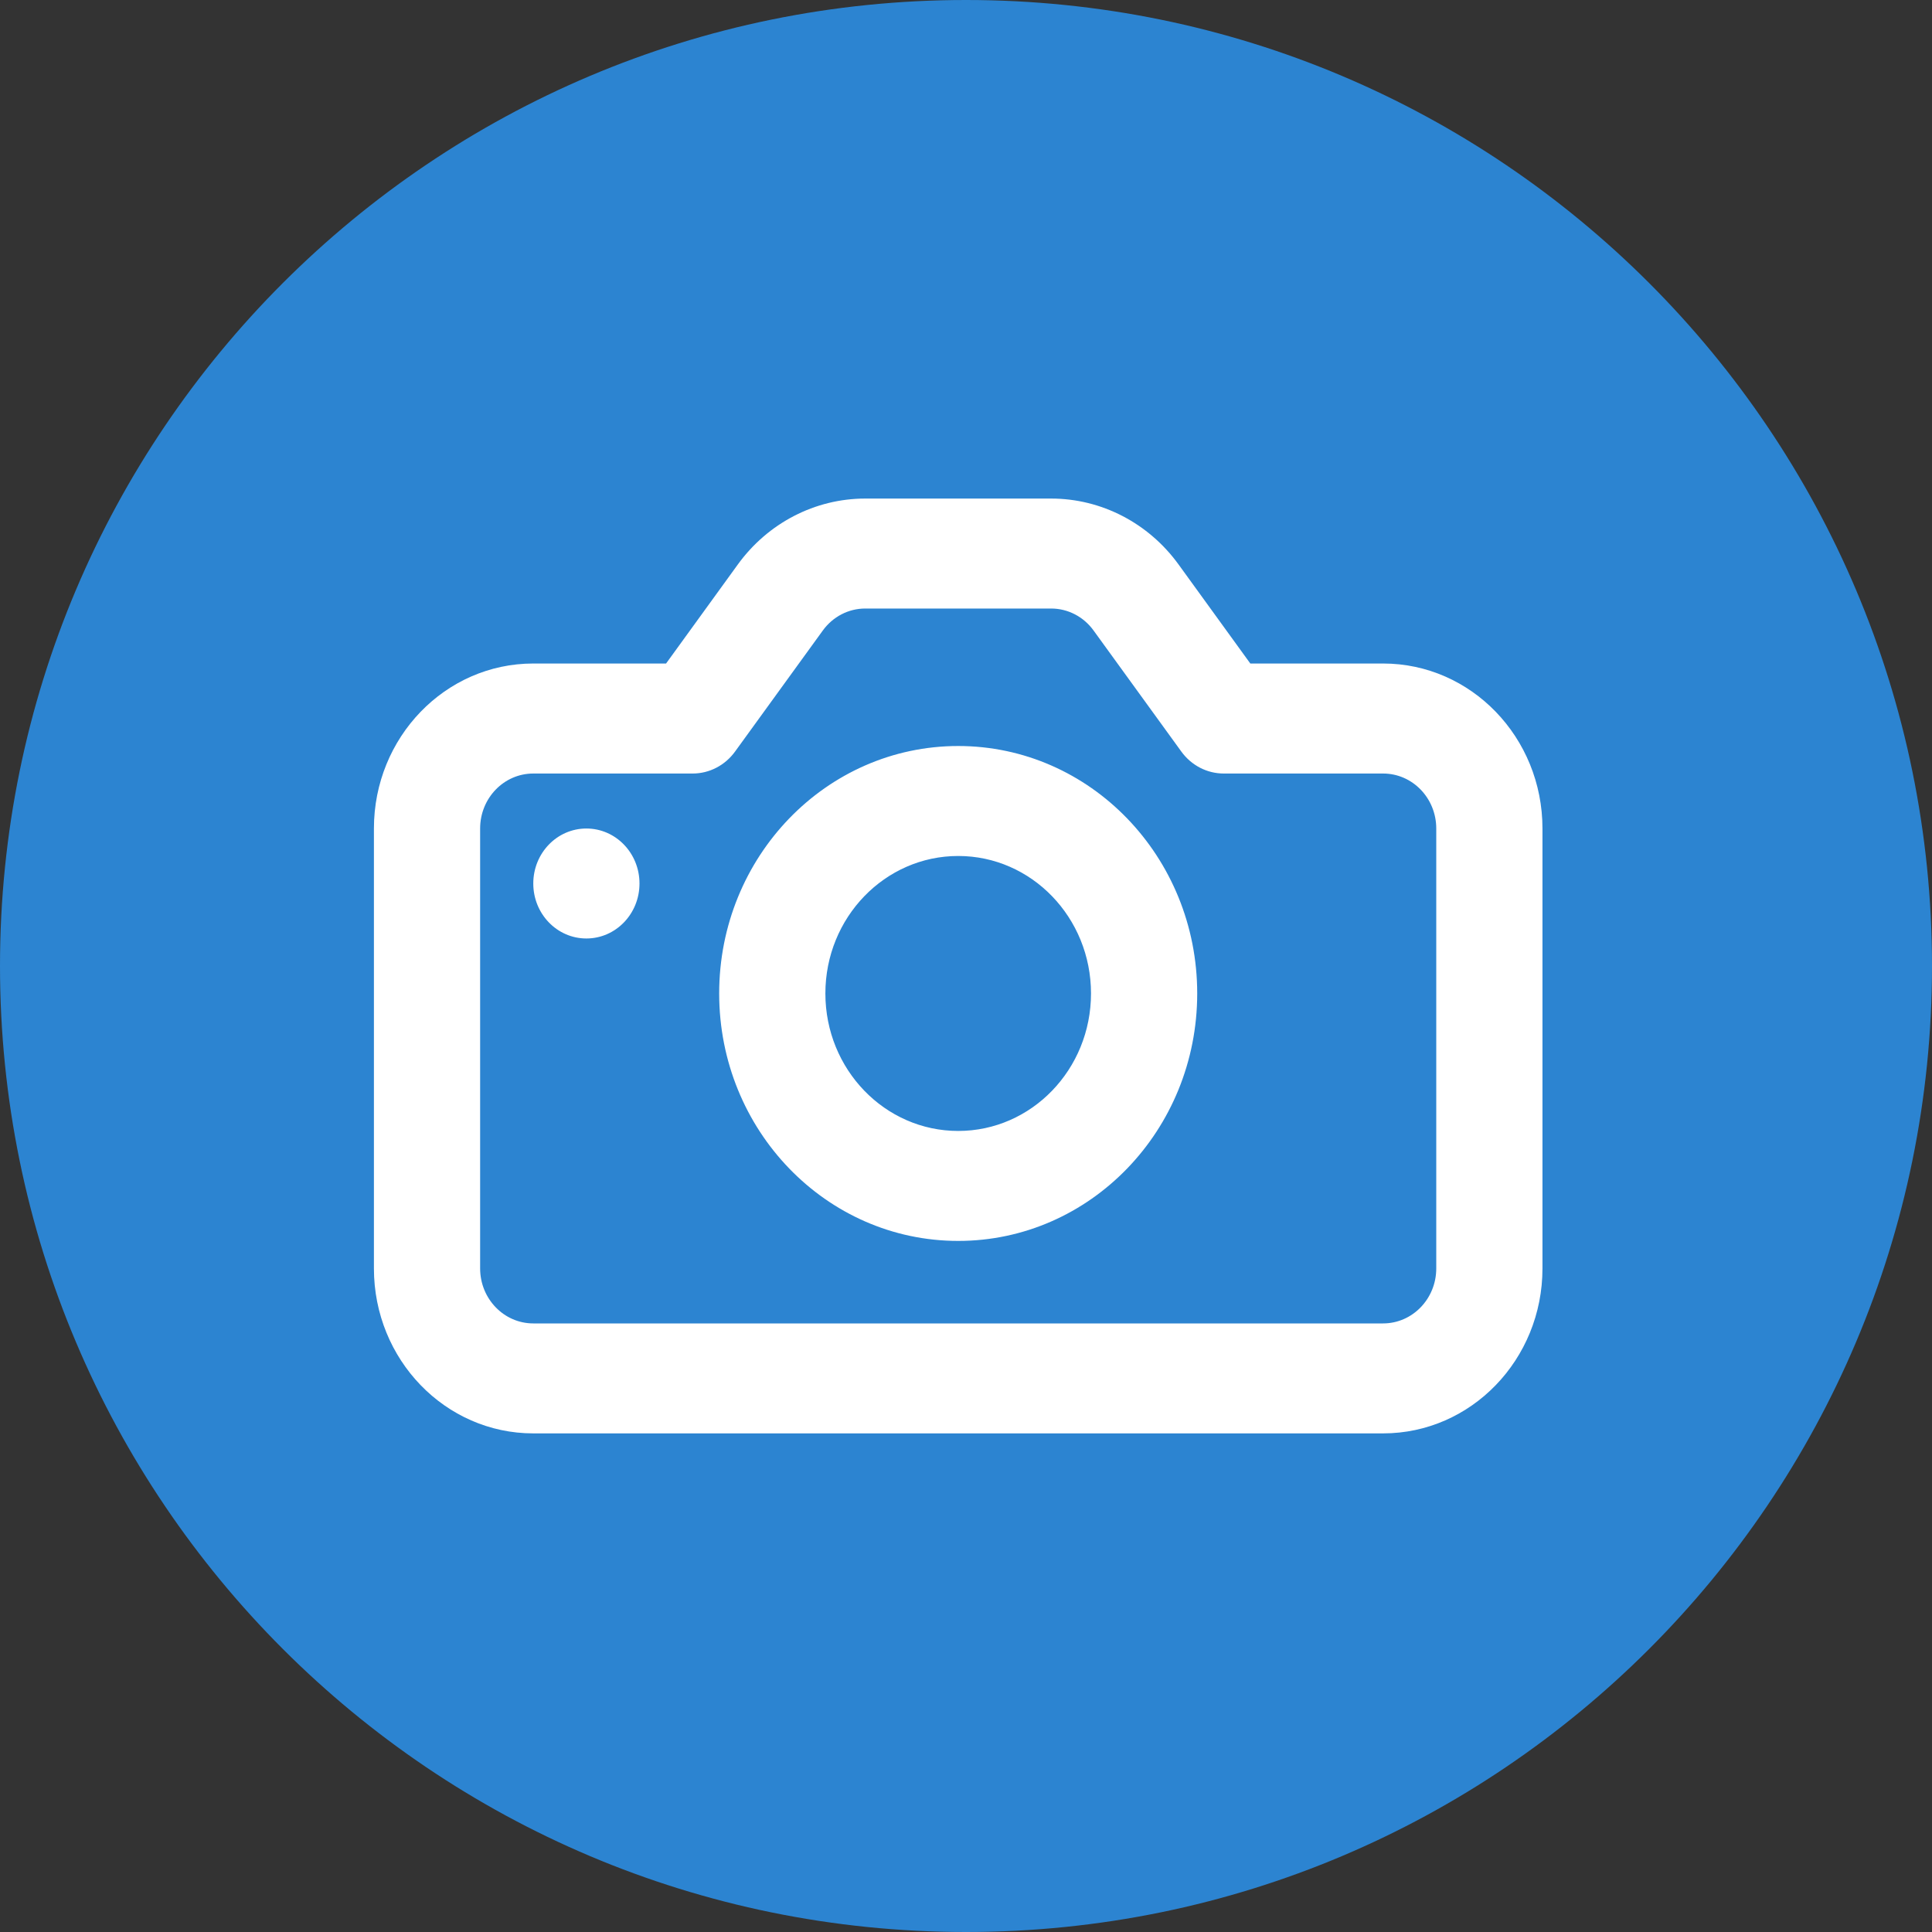 <?xml version="1.0" encoding="UTF-8"?><svg version="1.1" width="37px" height="37px" viewBox="0 0 37.0 37.0" xmlns="http://www.w3.org/2000/svg" xmlns:xlink="http://www.w3.org/1999/xlink"><rect x="0" y="0" width="37.0" height="37.0" fill="#333333" stroke="none"/><defs><clipPath id="i0"><path d="M1920,0 L1920,15479 L0,15479 L0,0 L1920,0 Z"></path></clipPath><clipPath id="i1"><path d="M18.5,0 C28.717,0 37,8.283 37,18.5 C37,28.717 28.717,37 18.5,37 C8.283,37 0,28.717 0,18.5 C0,8.283 8.283,0 18.5,0 Z"></path></clipPath><clipPath id="i2"><path d="M12.97,0 C13.93,0 14.835,0.468 15.411,1.264 L16.784,3.159 L19.327,3.159 C21.013,3.159 22.379,4.574 22.379,6.319 L22.379,14.744 C22.379,16.489 21.013,17.903 19.327,17.903 L3.052,17.903 C1.366,17.903 0,16.489 0,14.744 L0,6.319 C0,4.574 1.366,3.159 3.052,3.159 L5.595,3.159 L6.968,1.264 C7.544,0.468 8.449,0 9.409,0 L12.97,0 Z M12.97,2.106 L9.409,2.106 C9.089,2.106 8.788,2.262 8.596,2.528 L6.917,4.844 C6.725,5.11 6.424,5.266 6.103,5.266 L3.052,5.266 C2.49,5.266 2.034,5.737 2.034,6.319 L2.034,14.744 C2.034,15.325 2.49,15.797 3.052,15.797 L19.327,15.797 C19.889,15.797 20.345,15.325 20.345,14.744 L20.345,6.319 C20.345,5.737 19.889,5.266 19.327,5.266 L16.276,5.266 C15.955,5.266 15.654,5.11 15.462,4.844 L13.783,2.528 C13.591,2.262 13.29,2.106 12.97,2.106 Z M11.19,4.739 C13.718,4.739 15.767,6.861 15.767,9.478 C15.767,12.096 13.718,14.217 11.19,14.217 C8.661,14.217 6.612,12.096 6.612,9.478 C6.612,6.861 8.661,4.739 11.19,4.739 Z M11.19,6.845 C9.785,6.845 8.646,8.024 8.646,9.478 C8.646,10.932 9.785,12.111 11.19,12.111 C12.594,12.111 13.733,10.932 13.733,9.478 C13.733,8.024 12.594,6.845 11.19,6.845 Z M4.069,6.319 C4.631,6.319 5.086,6.79 5.086,7.372 C5.086,7.954 4.631,8.425 4.069,8.425 C3.507,8.425 3.052,7.954 3.052,7.372 C3.052,6.79 3.507,6.319 4.069,6.319 Z"></path></clipPath></defs><g transform="translate(-1773.0 -1251.0)"><g clip-path="url(#i0)"><g transform="translate(1752.0 1238.0)"><g transform="translate(21.0 13.0)"><g transform=""><g clip-path="url(#i1)"><polygon points="0,0 37,0 37,37 0,37 0,0" stroke="none" fill="#2C84D1"></polygon></g></g><g transform="translate(7.161 9.548)"><g clip-path="url(#i2)"><polygon points="0,0 22.379,0 22.379,17.903 0,17.903 0,0" stroke="none" fill="#FFFFFF"></polygon></g></g></g></g></g></g></svg>